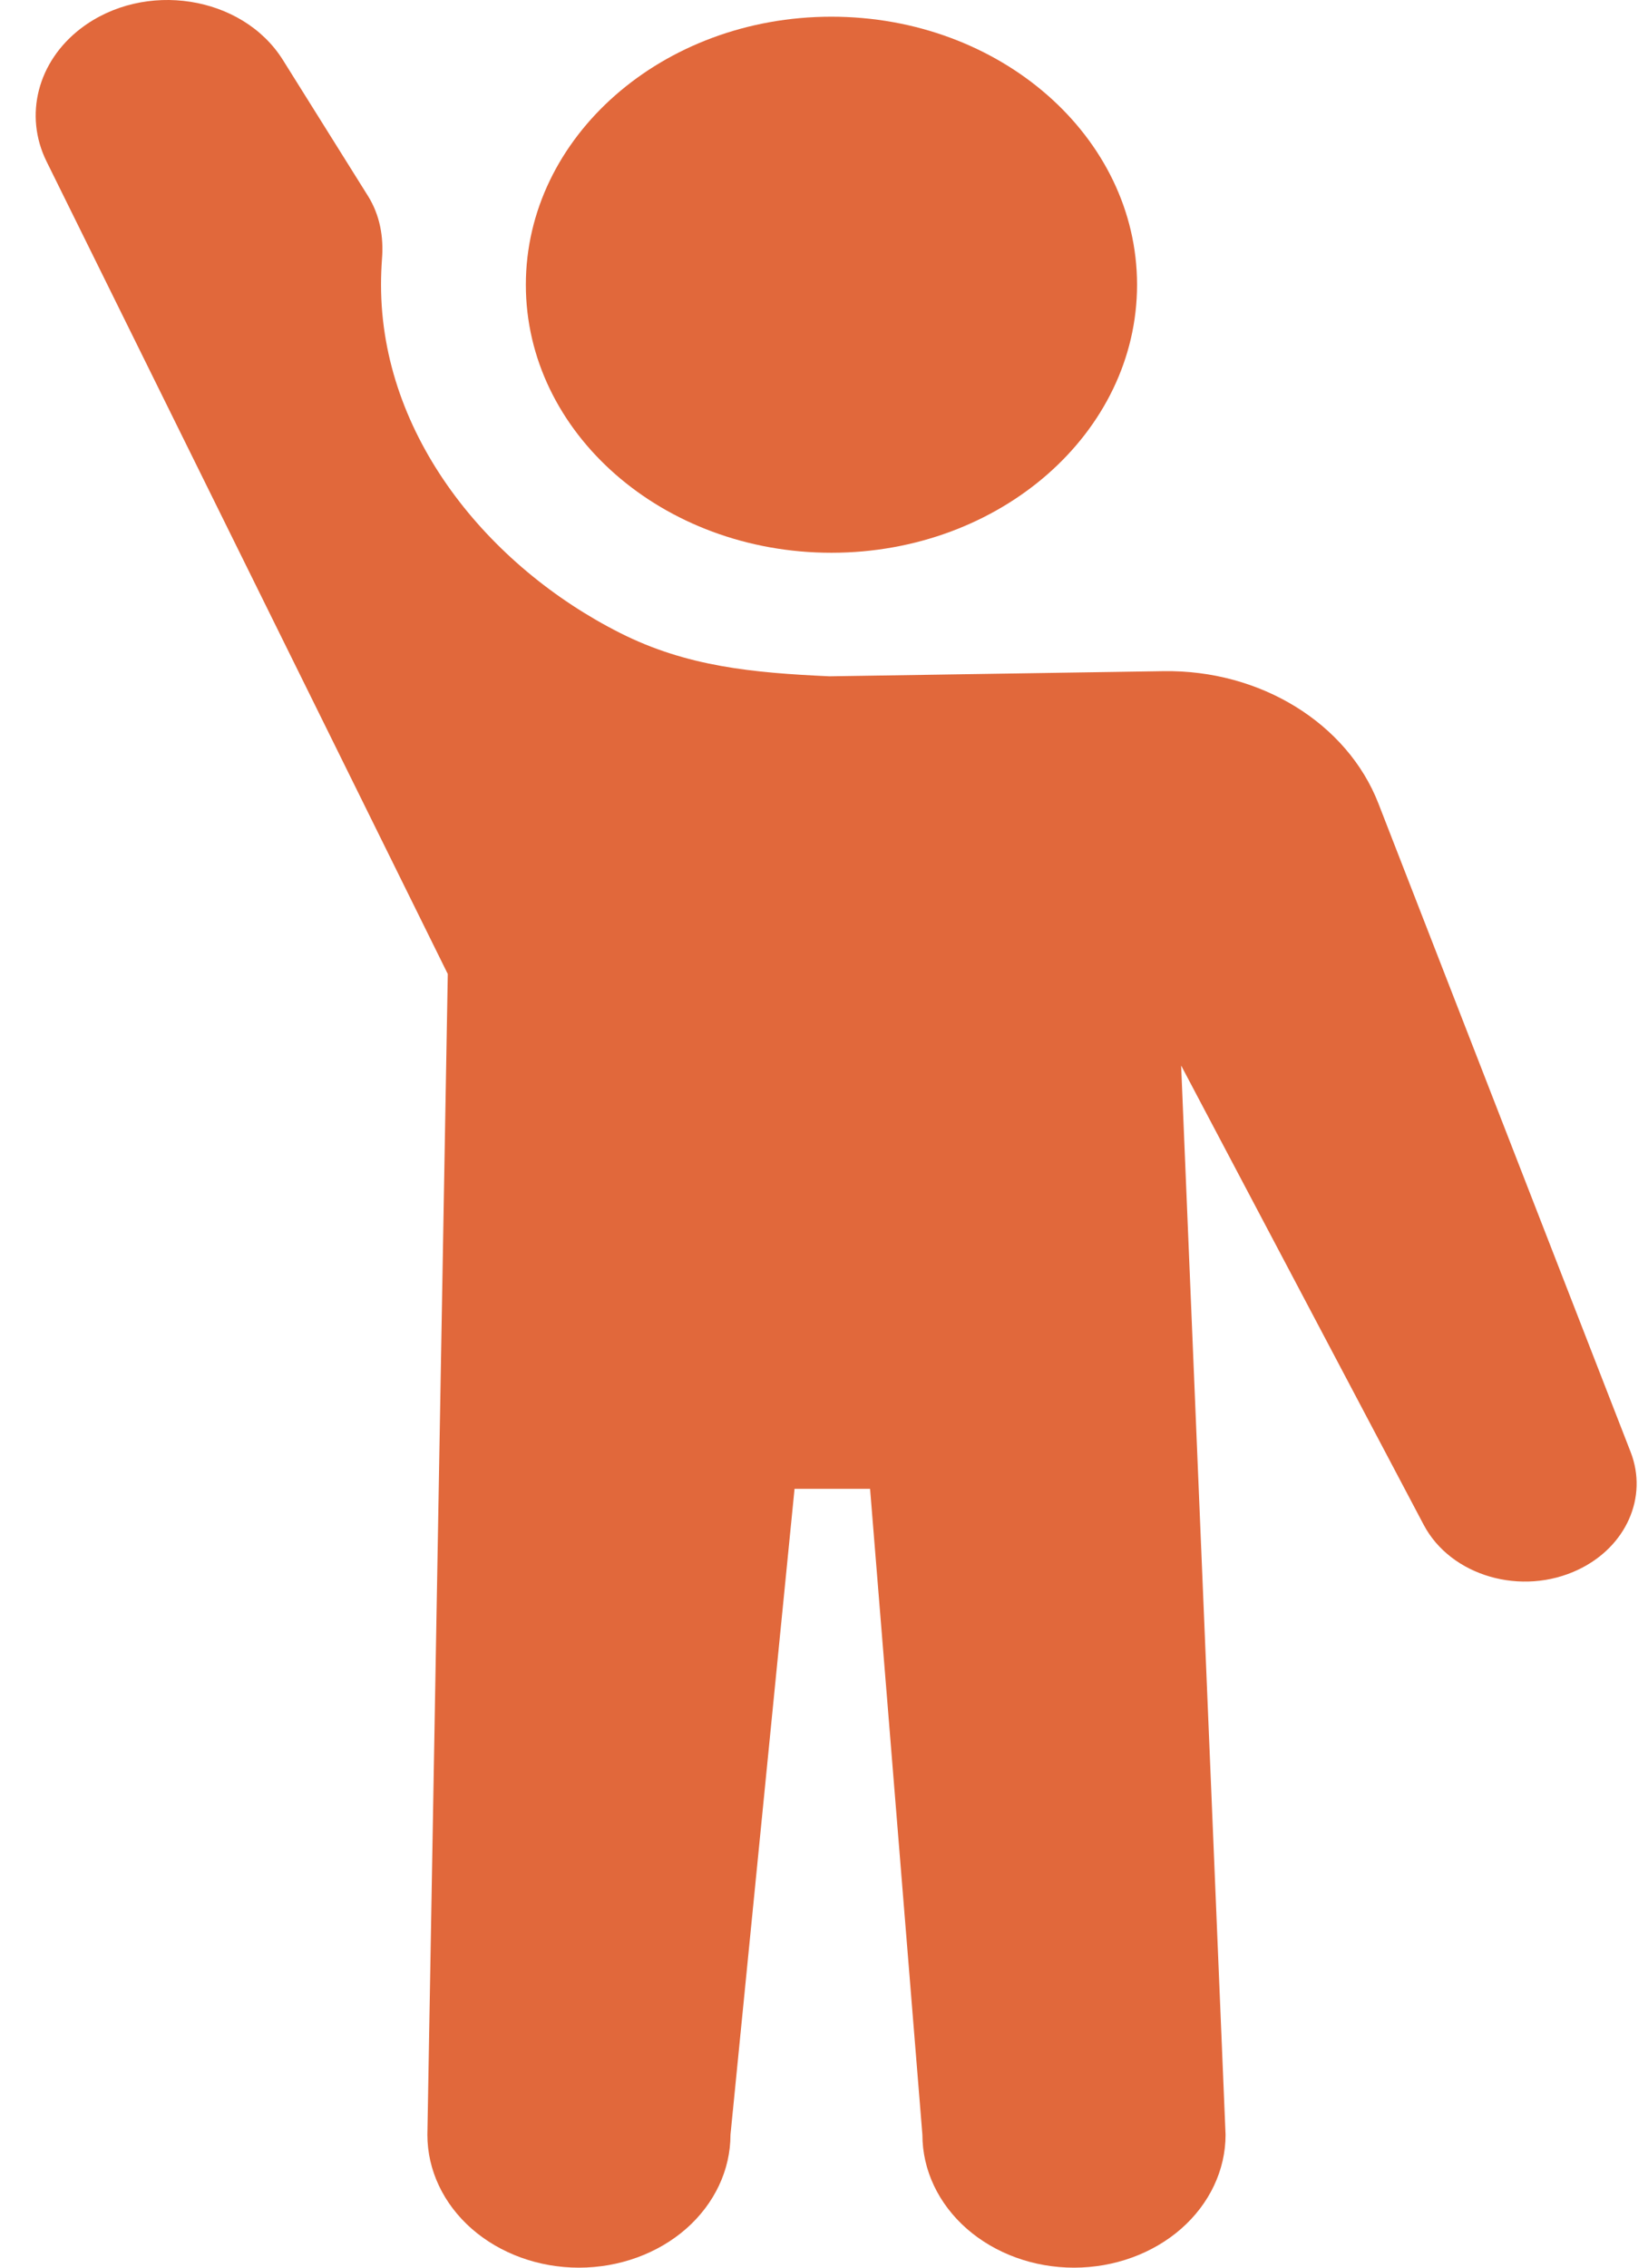 <svg xmlns="http://www.w3.org/2000/svg" width="24" height="33" viewBox="0 0 24 33" fill="none"><path d="M5.563 3.768C5.589 3.451 5.533 3.13 5.359 2.852L4.12 0.873C3.531 -0.068 2.101 -0.291 1.177 0.414C0.548 0.895 0.346 1.678 0.678 2.35L6.521 14.174L6.224 31.066C6.224 31.579 6.456 32.071 6.87 32.434C7.284 32.796 7.846 33 8.431 33C9.016 33 9.578 32.796 9.992 32.434C10.405 32.071 10.638 31.579 10.638 31.066L11.571 21.666H12.671L13.433 31.066C13.433 31.579 13.666 32.071 14.08 32.434C14.494 32.796 15.055 33 15.64 33C16.226 33 16.787 32.796 17.201 32.434C17.615 32.071 17.848 31.579 17.848 31.066L17.201 15.506L20.733 22.189C21.128 22.937 22.162 23.236 22.987 22.841C23.682 22.509 24.003 21.787 23.747 21.13L20.075 11.695C19.62 10.524 18.354 9.745 16.943 9.767L12.079 9.842C10.957 9.79 10.004 9.701 9.034 9.213C7.109 8.243 5.549 6.342 5.549 4.144C5.549 4.017 5.554 3.892 5.563 3.768Z" fill="#E1683B"></path><path d="M16.559 4.144C16.559 6.298 14.566 8.044 12.108 8.044C9.65 8.044 7.658 6.298 7.658 4.144C7.658 1.99 9.65 0.243 12.108 0.243C14.566 0.243 16.559 1.99 16.559 4.144Z" fill="#E1683B"></path></svg>